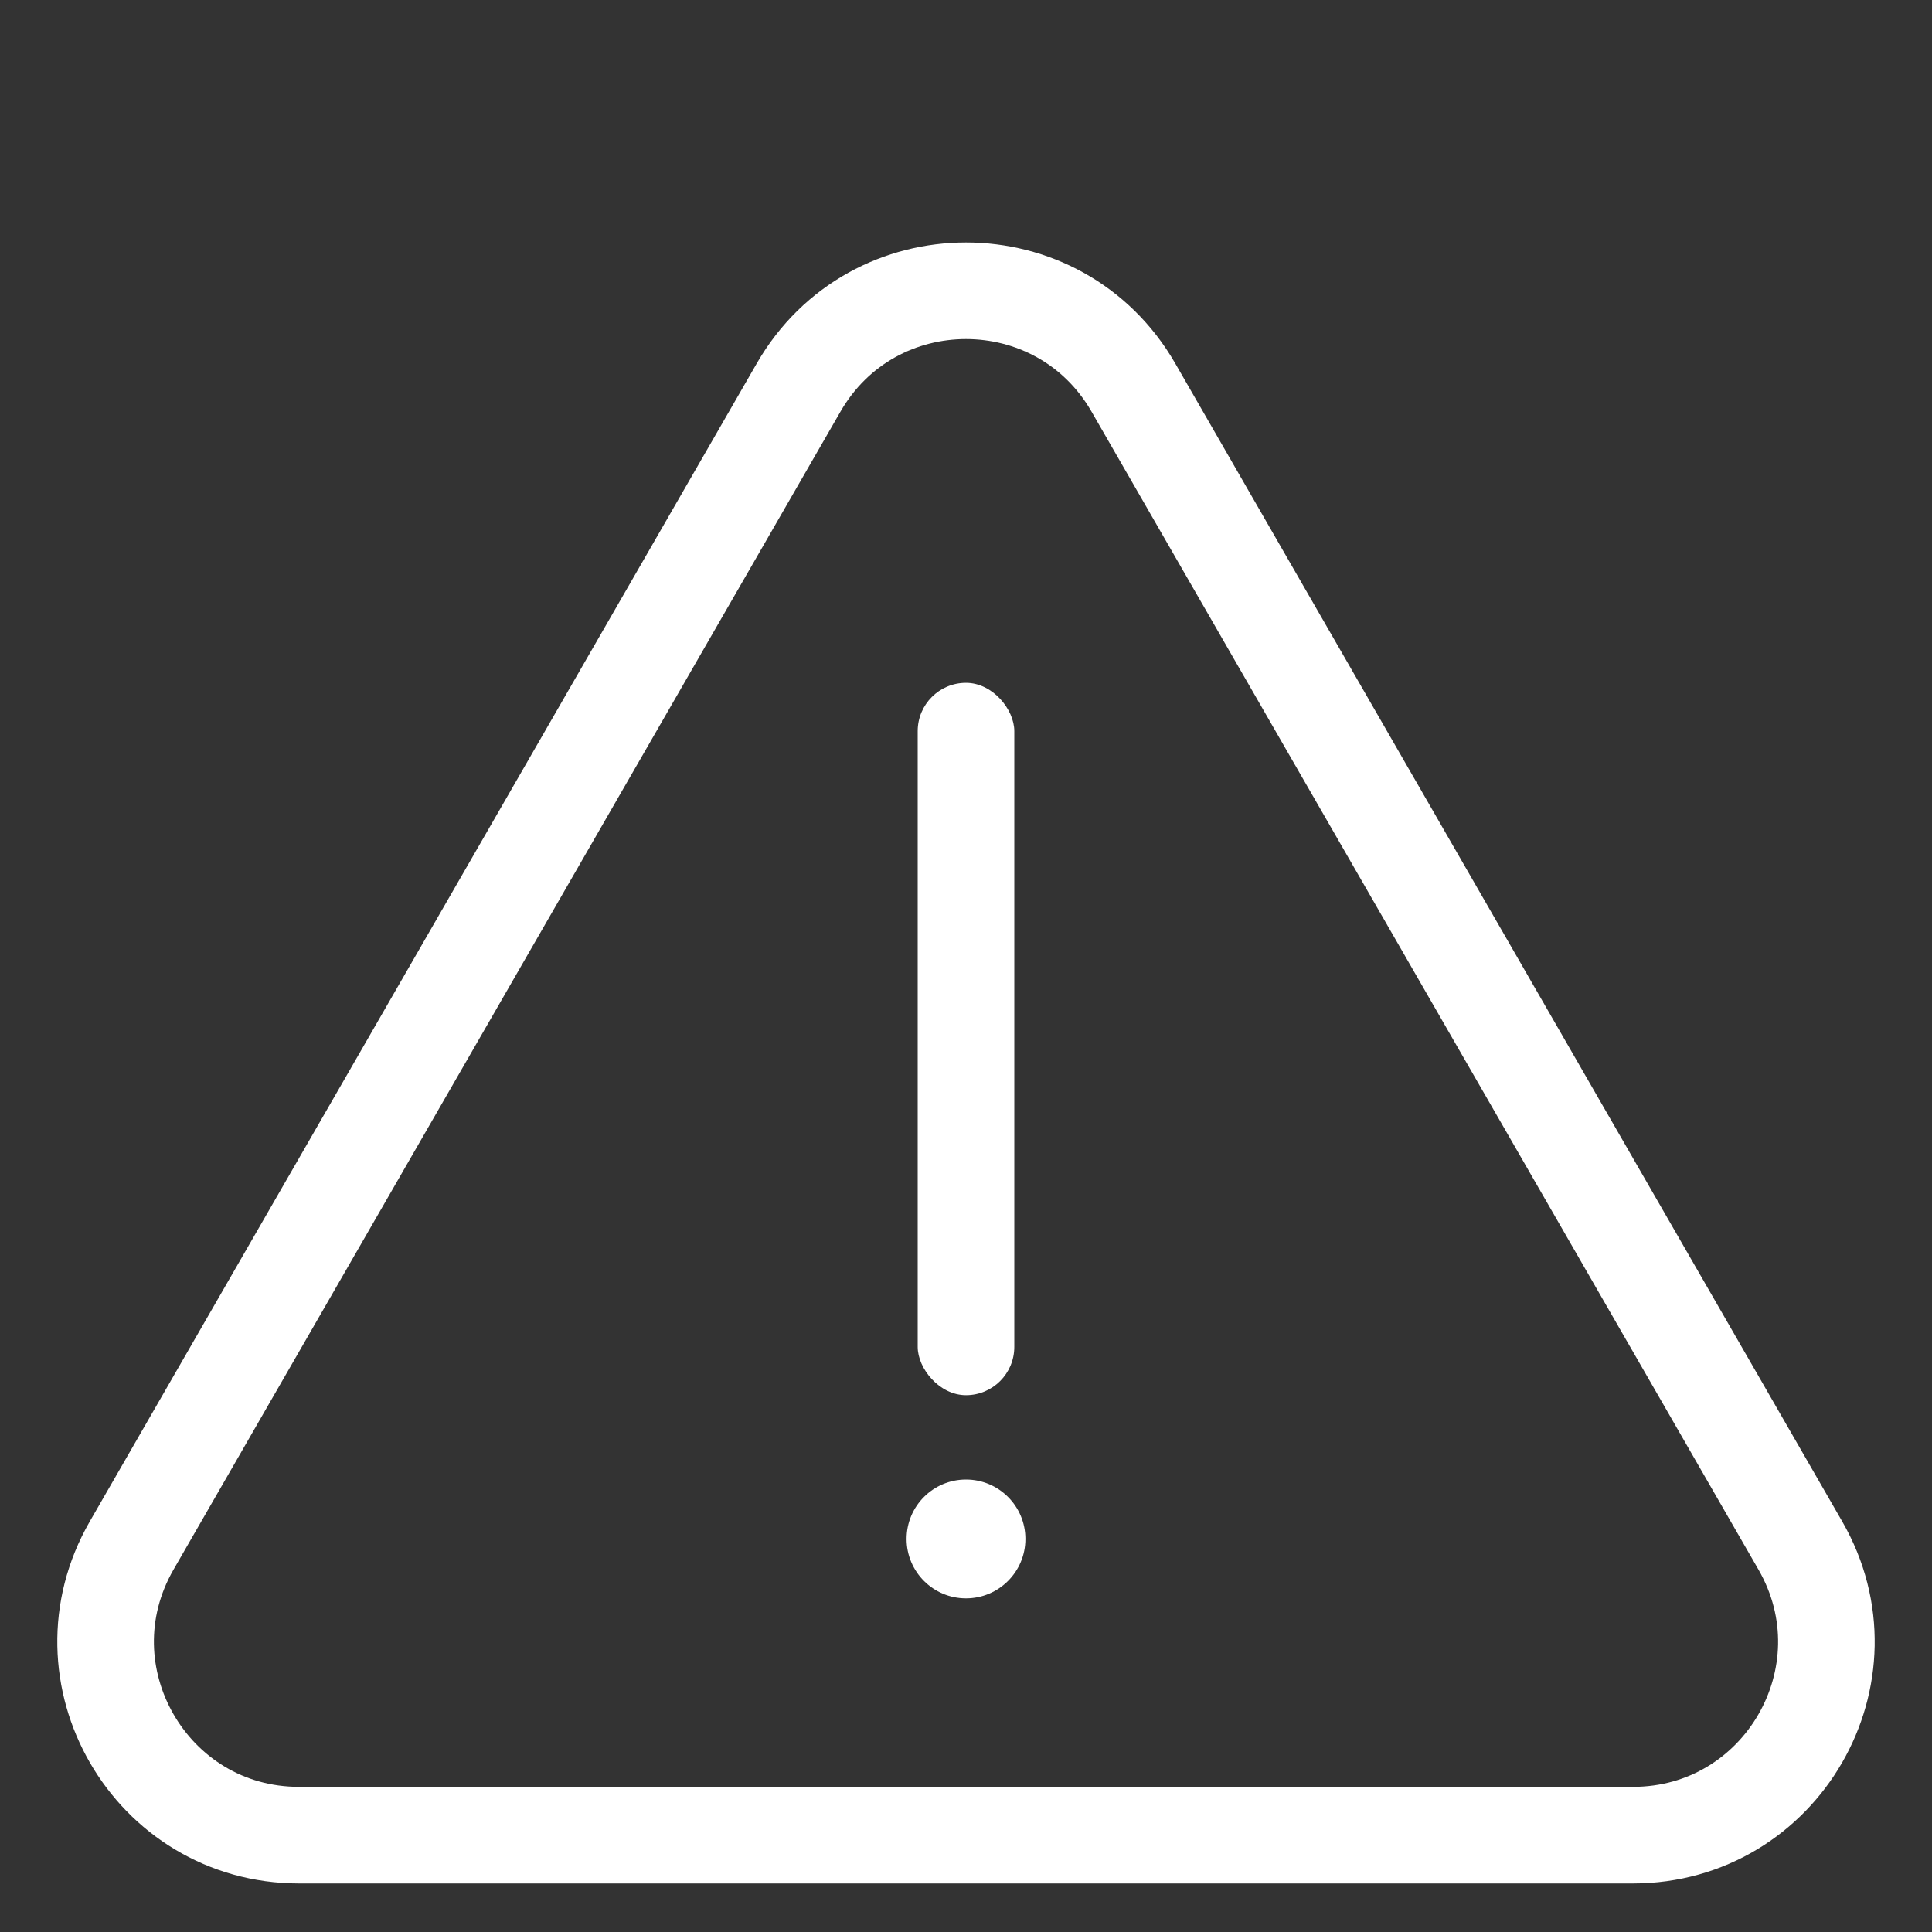<svg xmlns="http://www.w3.org/2000/svg" fill="none" viewBox="0 0 40 40" height="40" width="40">
<rect x="0" y="0" width="40" height="40" fill="#333333" stroke="none"/>
<g clip-path="url(#clip0_3638_2834)">
<path stroke-linejoin="round" stroke-linecap="round" stroke-width="2" stroke="white" d="M16.534 8.024L2.726 31.998C1.19 34.665 3.115 37.995 6.192 37.995H33.808C36.885 37.995 38.81 34.665 37.274 31.998L23.466 8.024C21.928 5.352 18.072 5.352 16.534 8.024Z"></path>
<rect fill="white" rx="1" height="14.749" width="2" y="14.137" x="19"></rect>
<circle fill="white" r="1.23" cy="31.862" cx="20"></circle>
</g>
<defs>
<clipPath id="clip0_3638_2834">
<rect transform="matrix(-1 0 0 1 40 0)" fill="white" height="40" width="40"></rect>
</clipPath>
</defs>
</svg>
